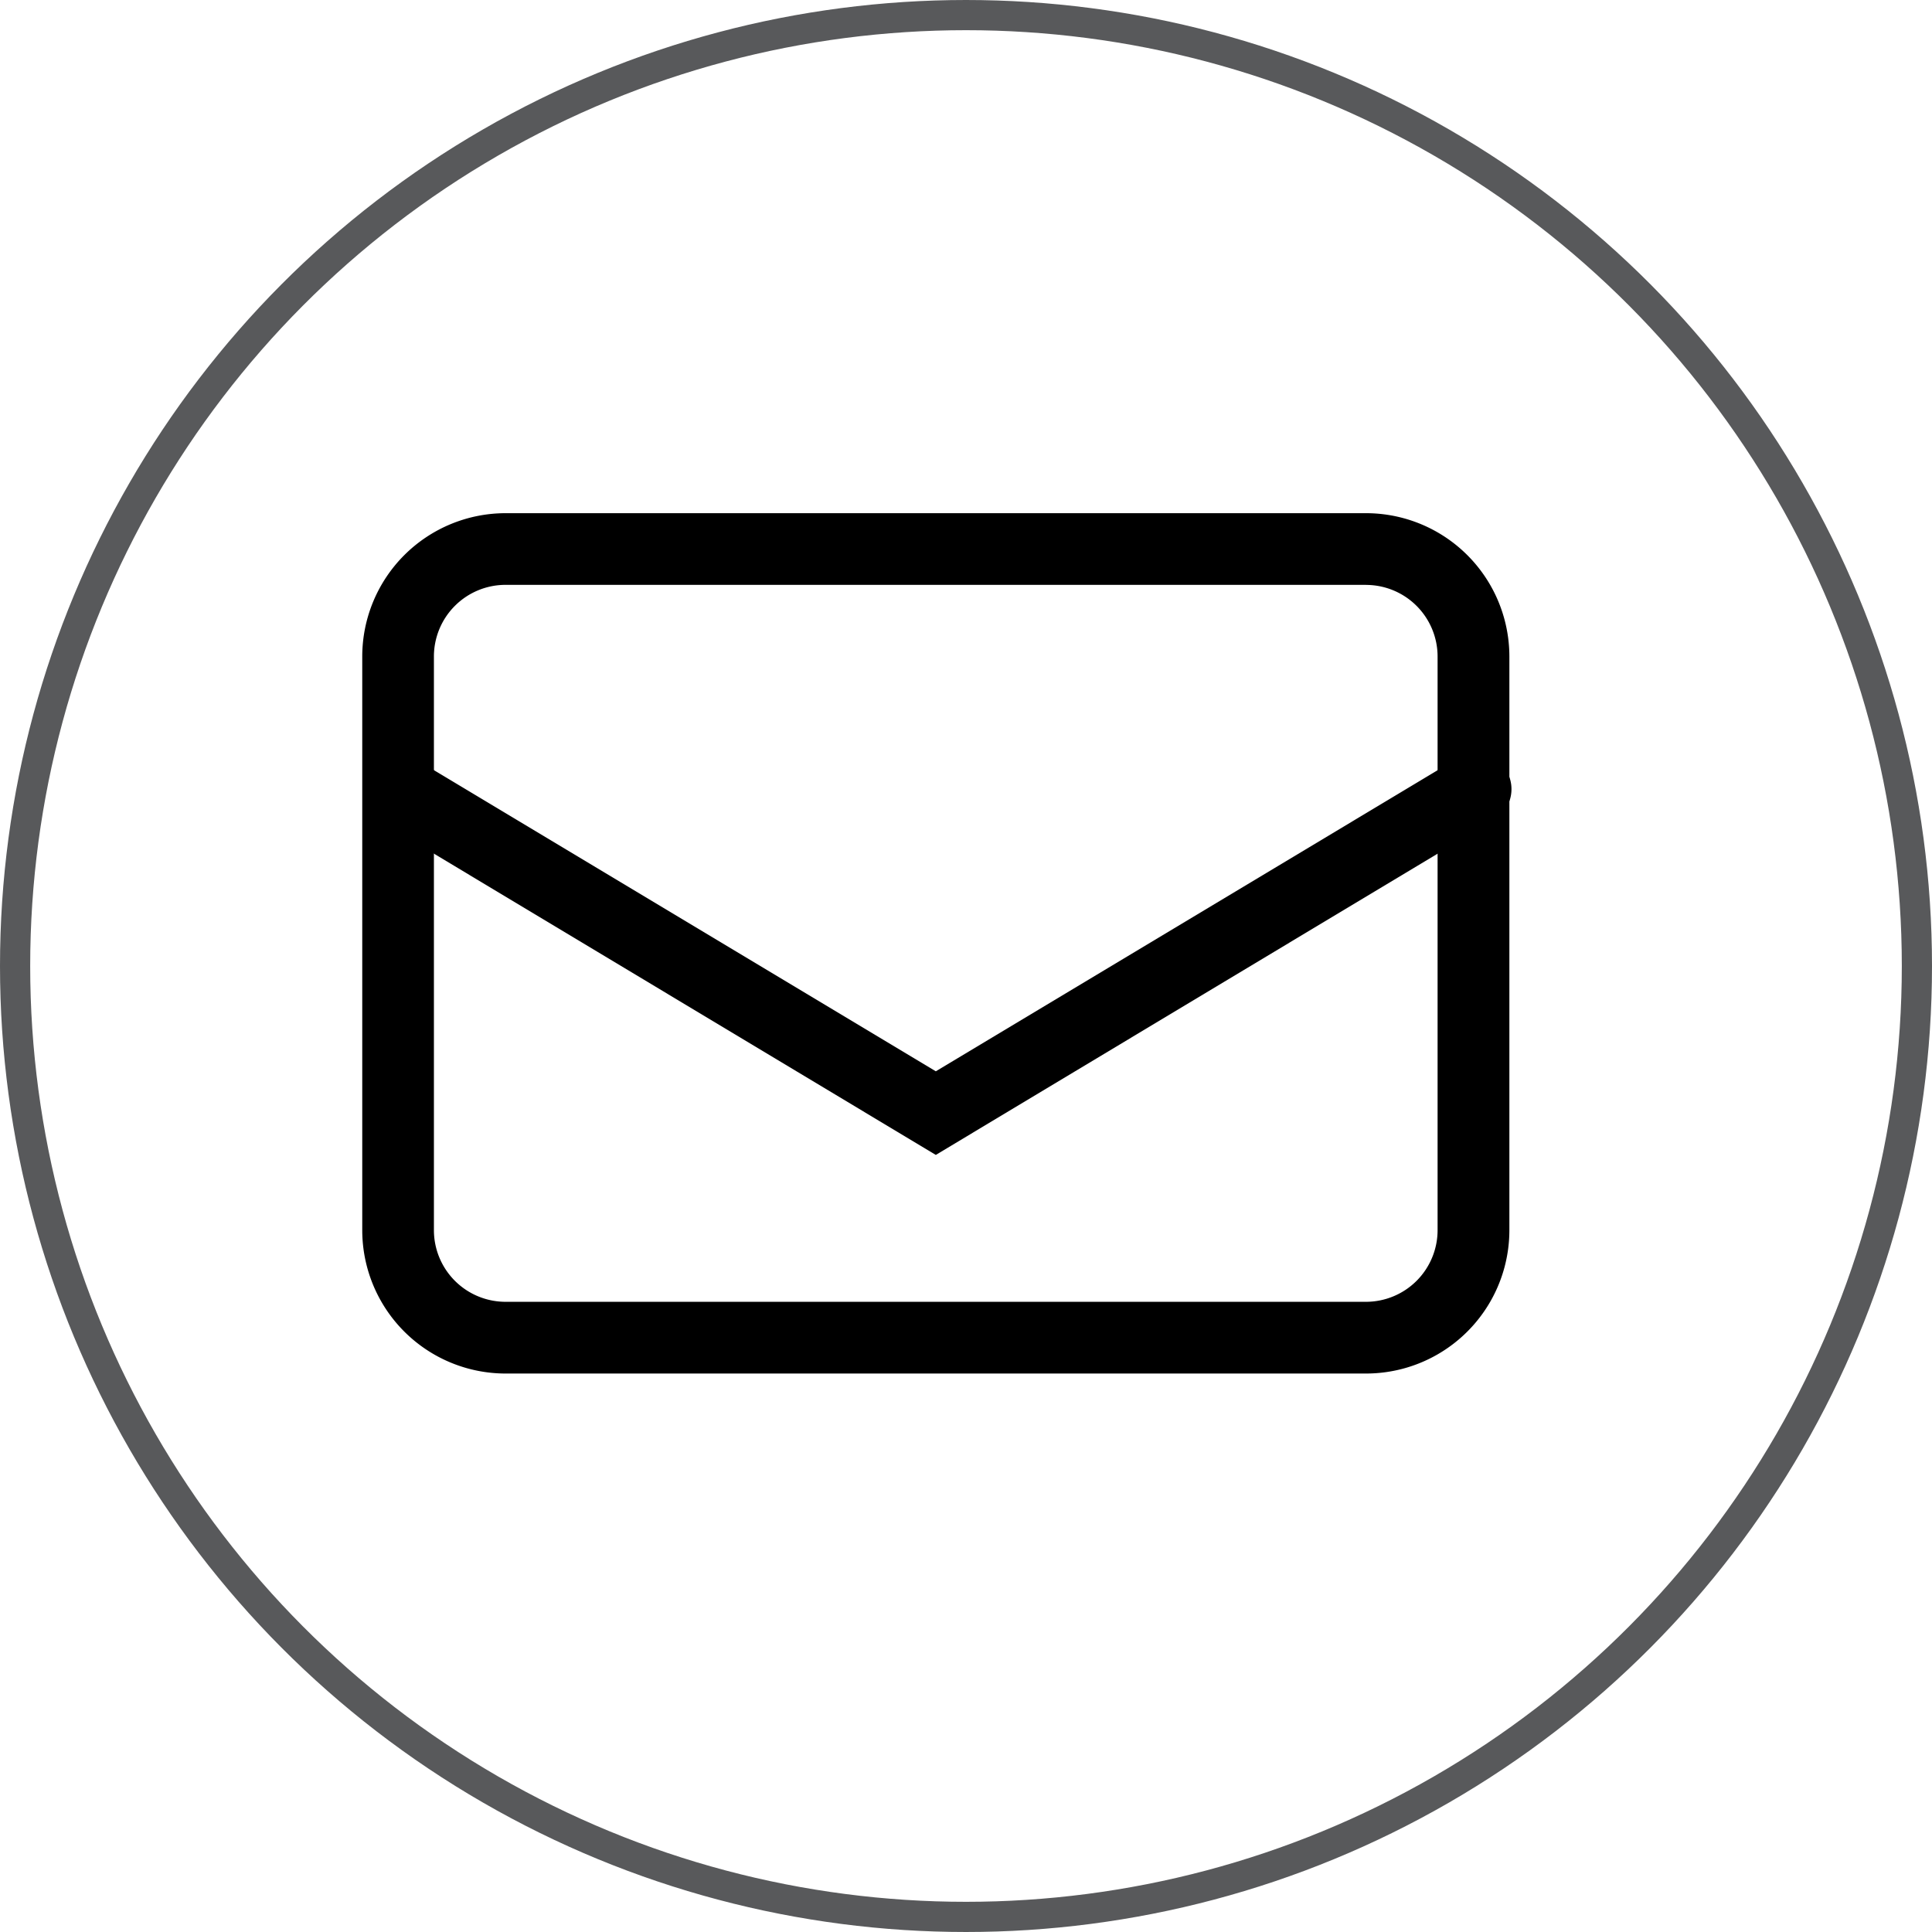 <svg xmlns="http://www.w3.org/2000/svg" width="32" height="32" viewBox="0 0 32 32">
    <g data-name="Group 17511">
        <g data-name="Ellipse 2344" style="stroke:#58595b;stroke-width:.5px;fill:none">
            <circle cx="16" cy="16" r="16" style="stroke:none"/>
            <circle cx="16" cy="16" r="15.75" style="fill:none"/>
        </g>
        <g data-name="Group 19880">
            <path data-name="Path 21883" d="M16.724 1.387H2.475a1.187 1.187 0 0 0-1.188 1.188v9.5a1.187 1.187 0 0 0 1.187 1.187h14.25a1.187 1.187 0 0 0 1.187-1.187v-9.5a1.187 1.187 0 0 0-1.187-1.187zM2.475.2A2.375 2.375 0 0 0 .1 2.575v9.5a2.375 2.375 0 0 0 2.375 2.375h14.249a2.375 2.375 0 0 0 2.376-2.376v-9.5A2.375 2.375 0 0 0 16.724.2z" transform="translate(5.9 8.3)" style="fill-rule:evenodd"/>
            <path data-name="Path 21884" d="M.184.589A.594.594 0 0 1 1 .384l8.6 5.16 8.6-5.16a.594.594 0 1 1 .61 1.016L9.6 6.929.389 1.4a.594.594 0 0 1-.2-.81z" transform="translate(5.9 12.2)" style="fill-rule:evenodd"/>
        </g>
    </g>
</svg>
